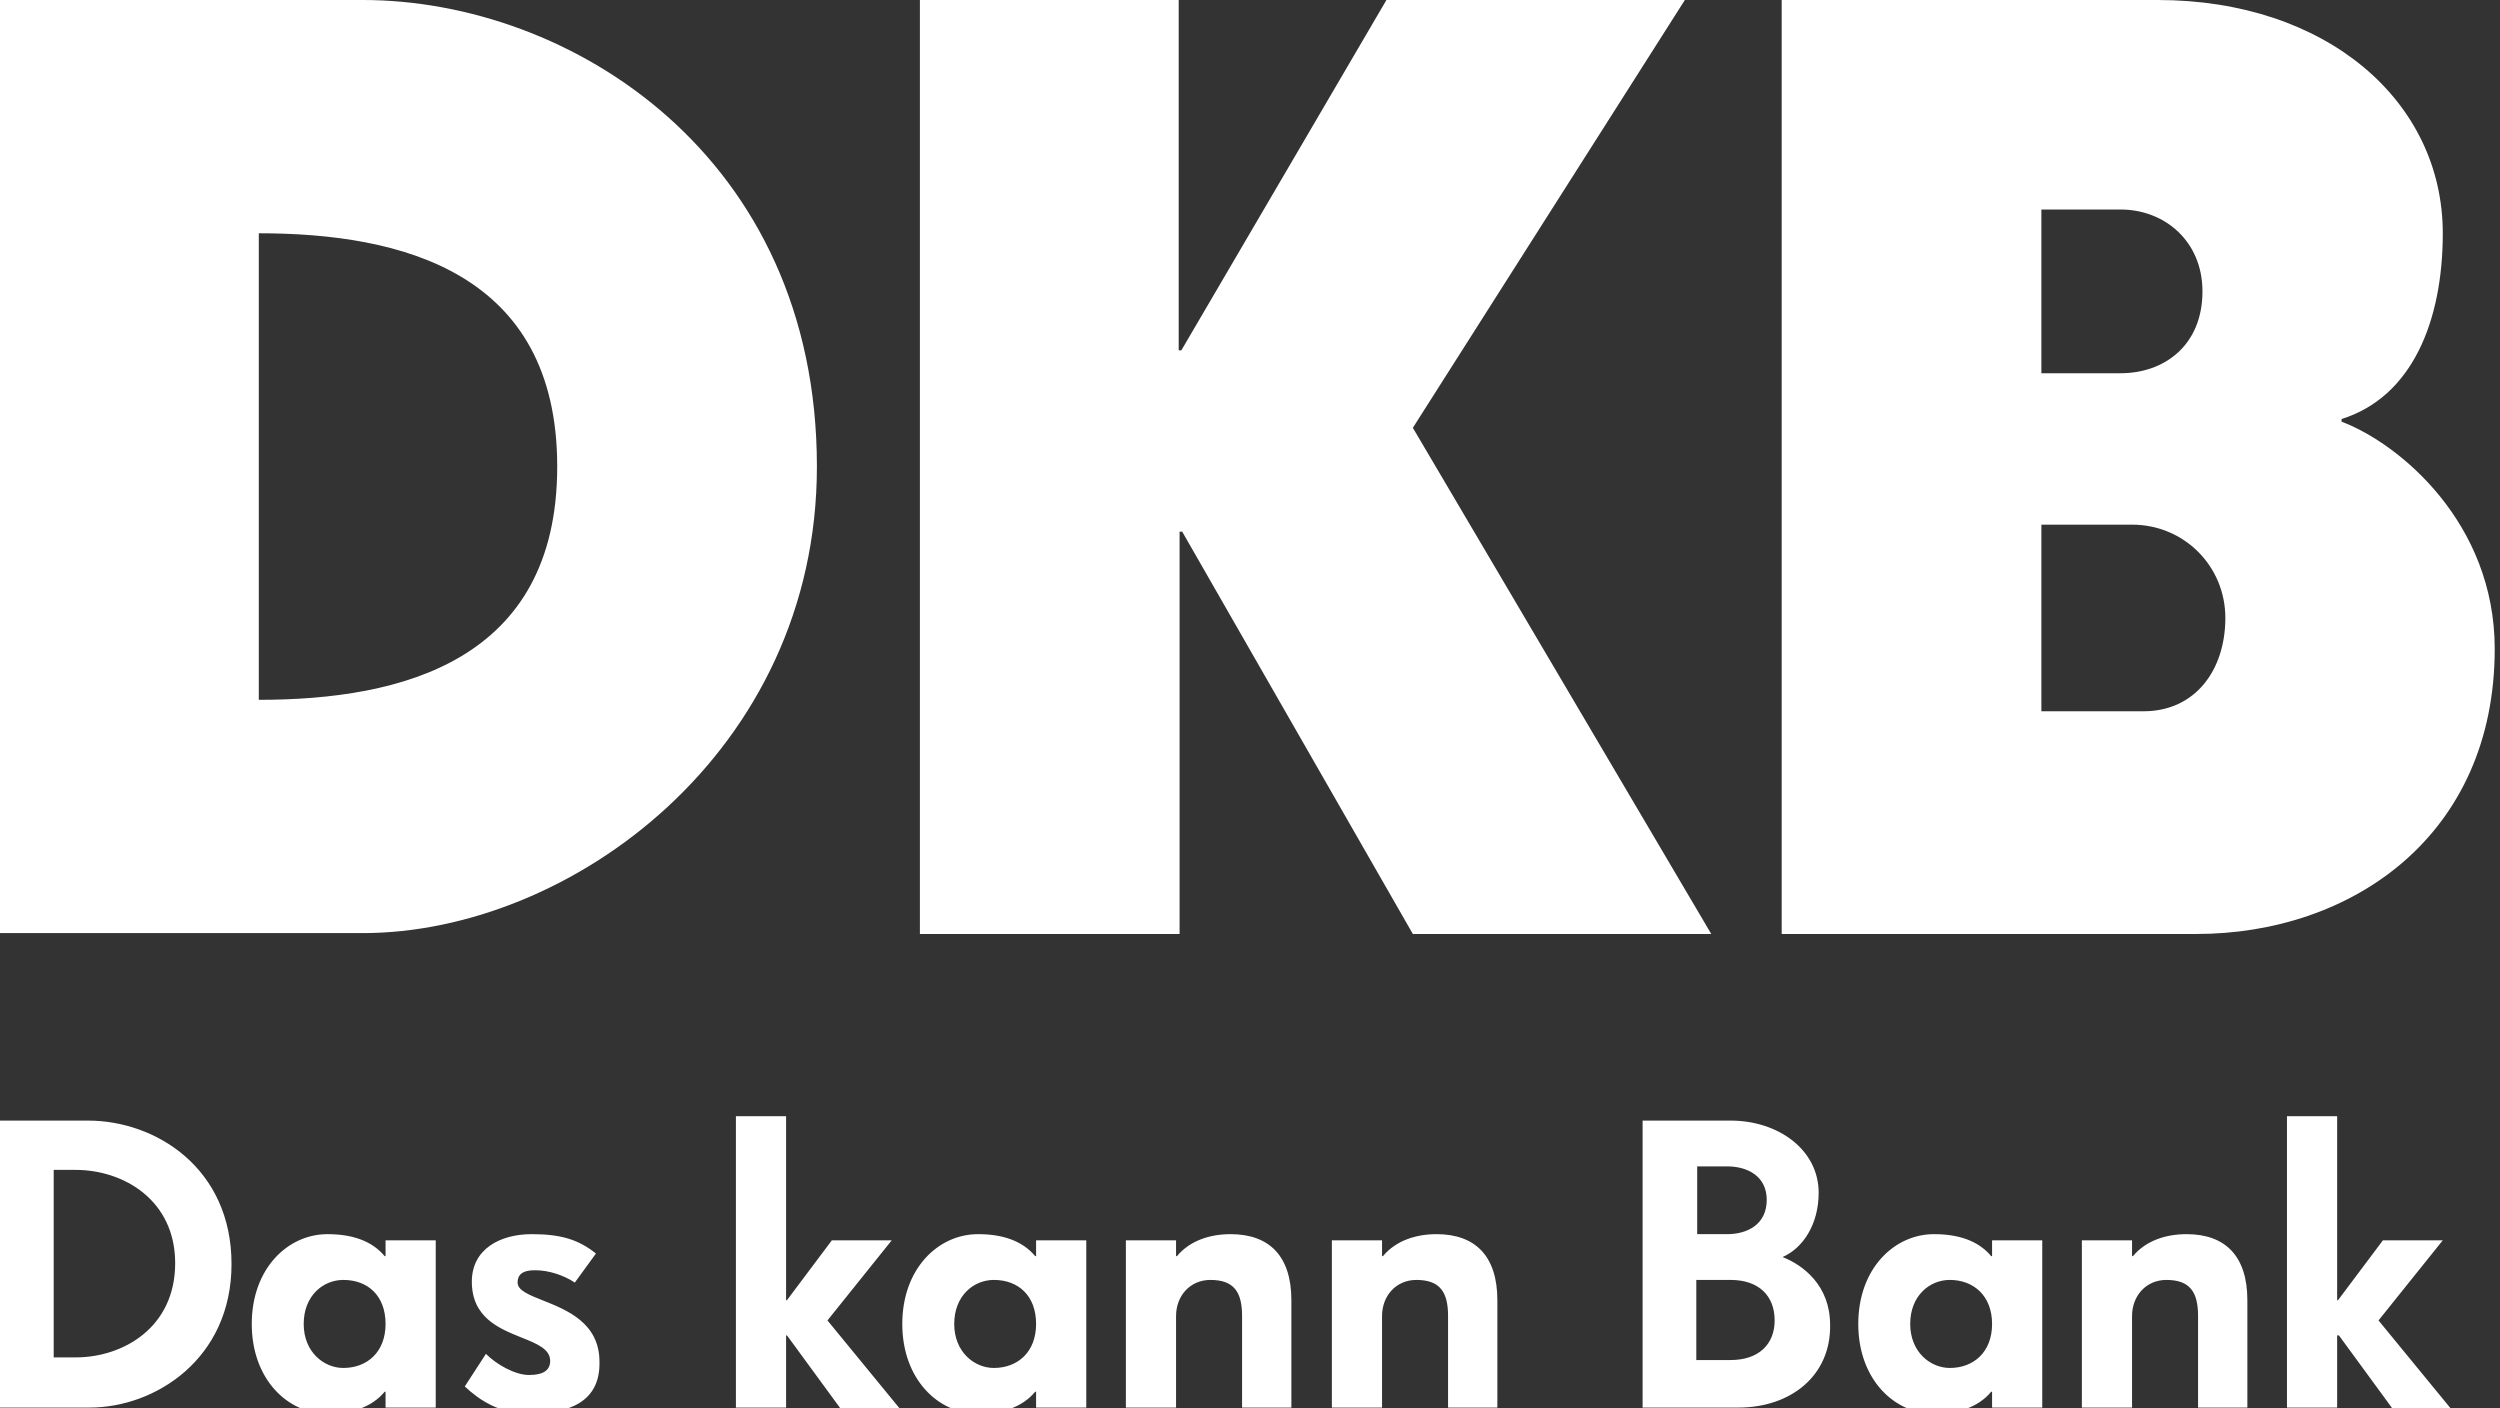 <svg width="284" height="160" viewBox="0 0 284 160" fill="none" xmlns="http://www.w3.org/2000/svg">
<rect x="0" y="0" width="284" height="160" fill="#333333" stroke="none"/>
<g clip-path="url(#clip0_2209_42431)">
<path fill-rule="evenodd" clip-rule="evenodd" d="M41.2 0H0V106H41.2C64.8 106 92.8 85.4 92.8 53C92.8 17.7 64.8 0 41.2 0ZM29.4 26.5C45.6 26.5 63.3 30.9 63.3 53C63.3 75.1 45.6 79.5 29.4 79.5V26.5ZM133.9 0H104.5V106.1H134V60.4H134.3L160.5 106.1H194.4L160.5 48.6L191.4 0H157.5L134.2 39.8H133.9V0ZM202.4 0H245.1C264.3 0 277.5 11.5 277.5 26.5C277.5 36.5 274 45.1 266 47.6V47.9C272.6 50.4 283.4 59.4 283.4 73.7C283.4 94.9 267.2 106.1 249.5 106.1H202.4V0ZM240.9 42.4C245.9 42.4 250.2 39.2 250.2 33.1C250.2 27.4 245.9 23.8 240.9 23.8H231.9V42.4H240.9ZM243.5 80.8C249.4 80.8 252.8 76.1 252.8 70.2C252.8 64.3 248.1 59.6 242.2 59.6H231.9V80.8H243.5ZM0 159.9H10.2C17.6 159.9 26.3 154.4 26.3 143.6C26.3 132.7 17.7 127.3 10 127.3H0V159.9ZM6.1 132.9H8.6C14 132.9 19.9 136.3 19.9 143.5C19.9 150.8 14 154.2 8.6 154.2H6.1V132.9ZM43.8 159.9V158.1H43.7C42.2 159.9 39.9 160.6 37.2 160.6C32.7 160.6 28.6 156.7 28.6 150.4C28.6 144.1 32.7 140.2 37.2 140.2C39.9 140.2 42.2 140.9 43.7 142.7H43.8V140.9H49.5V159.9H43.8ZM39 145.4C36.7 145.4 34.5 147.2 34.5 150.4C34.5 153.6 36.8 155.4 39 155.4C41.7 155.4 43.8 153.6 43.8 150.4C43.8 147.2 41.8 145.4 39 145.4ZM52.8 157.5C54.5 159.1 56.8 160.6 60.1 160.6C64.6 160.6 68.2 159.3 68.1 154.7C68.1 150.285 64.401 148.814 61.668 147.727C60.068 147.091 58.8 146.586 58.8 145.7C58.8 144.5 59.8 144.3 60.8 144.3C62.4 144.3 64.1 144.9 65.3 145.7L67.7 142.4C65.7 140.8 63.7 140.2 60.4 140.2C56.8 140.2 53.6 141.9 53.6 145.6C53.6 149.679 56.71 150.927 59.254 151.948C61.012 152.654 62.5 153.251 62.5 154.6C62.5 155.6 61.8 156.2 60.1 156.2C58.5 156.2 56.4 155 55.2 153.8L52.8 157.5ZM95.4 159.9L89.4 151.7H89.3V159.9H83.6V126.8H89.3V147.7H89.4L94.5 140.9H101.3L94 150L102.2 160H95.4V159.9ZM117.7 158.1V159.9H123.4V140.9H117.7V142.7H117.6C116.1 140.9 113.8 140.2 111.1 140.2C106.6 140.2 102.5 144.1 102.5 150.4C102.5 156.7 106.6 160.6 111.1 160.6C113.8 160.6 116.1 159.9 117.6 158.1H117.7ZM108.4 150.4C108.4 147.2 110.6 145.4 112.9 145.4C115.7 145.4 117.7 147.2 117.7 150.4C117.7 153.6 115.6 155.4 112.9 155.4C110.7 155.4 108.4 153.6 108.4 150.4ZM141.1 149.5C141.1 146.8 140.2 145.4 137.5 145.4C135.2 145.4 133.6 147.2 133.6 149.5V159.9H127.9V140.9H133.6V142.7H133.7C135.2 140.9 137.5 140.2 139.8 140.2C144.2 140.2 146.7 142.7 146.7 147.7V159.9H141.1V149.5ZM160.9 145.4C163.6 145.4 164.5 146.8 164.5 149.5V159.9H170.1V147.7C170.1 142.7 167.6 140.2 163.2 140.2C160.9 140.2 158.6 140.9 157.1 142.7H157V140.9H151.3V159.9H157V149.5C157 147.2 158.6 145.4 160.9 145.4ZM197.5 159.9H186.6V127.3H196.6C202 127.3 206.6 130.6 206.6 135.5C206.6 139.1 204.8 141.8 202.5 142.8C204.8 143.7 207.9 146 207.9 150.5C208 156.3 203.4 159.9 197.5 159.9ZM196.2 132.5H192.8V140.2H196.2C198.5 140.2 200.7 139.1 200.7 136.3C200.7 133.6 198.5 132.5 196.2 132.5ZM196.6 145.4H192.7V154.5H196.6C199.8 154.5 201.6 152.7 201.6 150C201.6 147.2 199.8 145.4 196.6 145.4ZM226.3 158.1V159.9H232V140.9H226.3V142.7H226.2C224.7 140.9 222.4 140.2 219.7 140.2C215.2 140.2 211.1 144.1 211.1 150.4C211.1 156.7 215.2 160.6 219.7 160.6C222.4 160.6 224.7 159.9 226.2 158.1H226.3ZM217 150.4C217 147.2 219.2 145.4 221.5 145.4C224.2 145.4 226.3 147.2 226.3 150.4C226.3 153.6 224.2 155.4 221.5 155.4C219.3 155.4 217 153.6 217 150.4ZM249.7 149.5C249.7 146.8 248.8 145.4 246.1 145.4C243.8 145.4 242.2 147.2 242.2 149.5V159.9H236.5V140.9H242.2V142.7H242.3C243.8 140.9 246.1 140.2 248.4 140.2C252.8 140.2 255.3 142.7 255.3 147.7V159.9H249.7V149.5ZM265.7 151.7L271.7 159.9V160H278.4L270.2 150L277.5 140.9H270.7L265.6 147.7H265.5V126.8H259.8V159.9H265.5V151.7H265.7Z" fill="white"/>
</g>
<defs>
<clipPath id="clip0_2209_42431">
<rect width="284" height="160" fill="white"/>
</clipPath>
</defs>
</svg>
